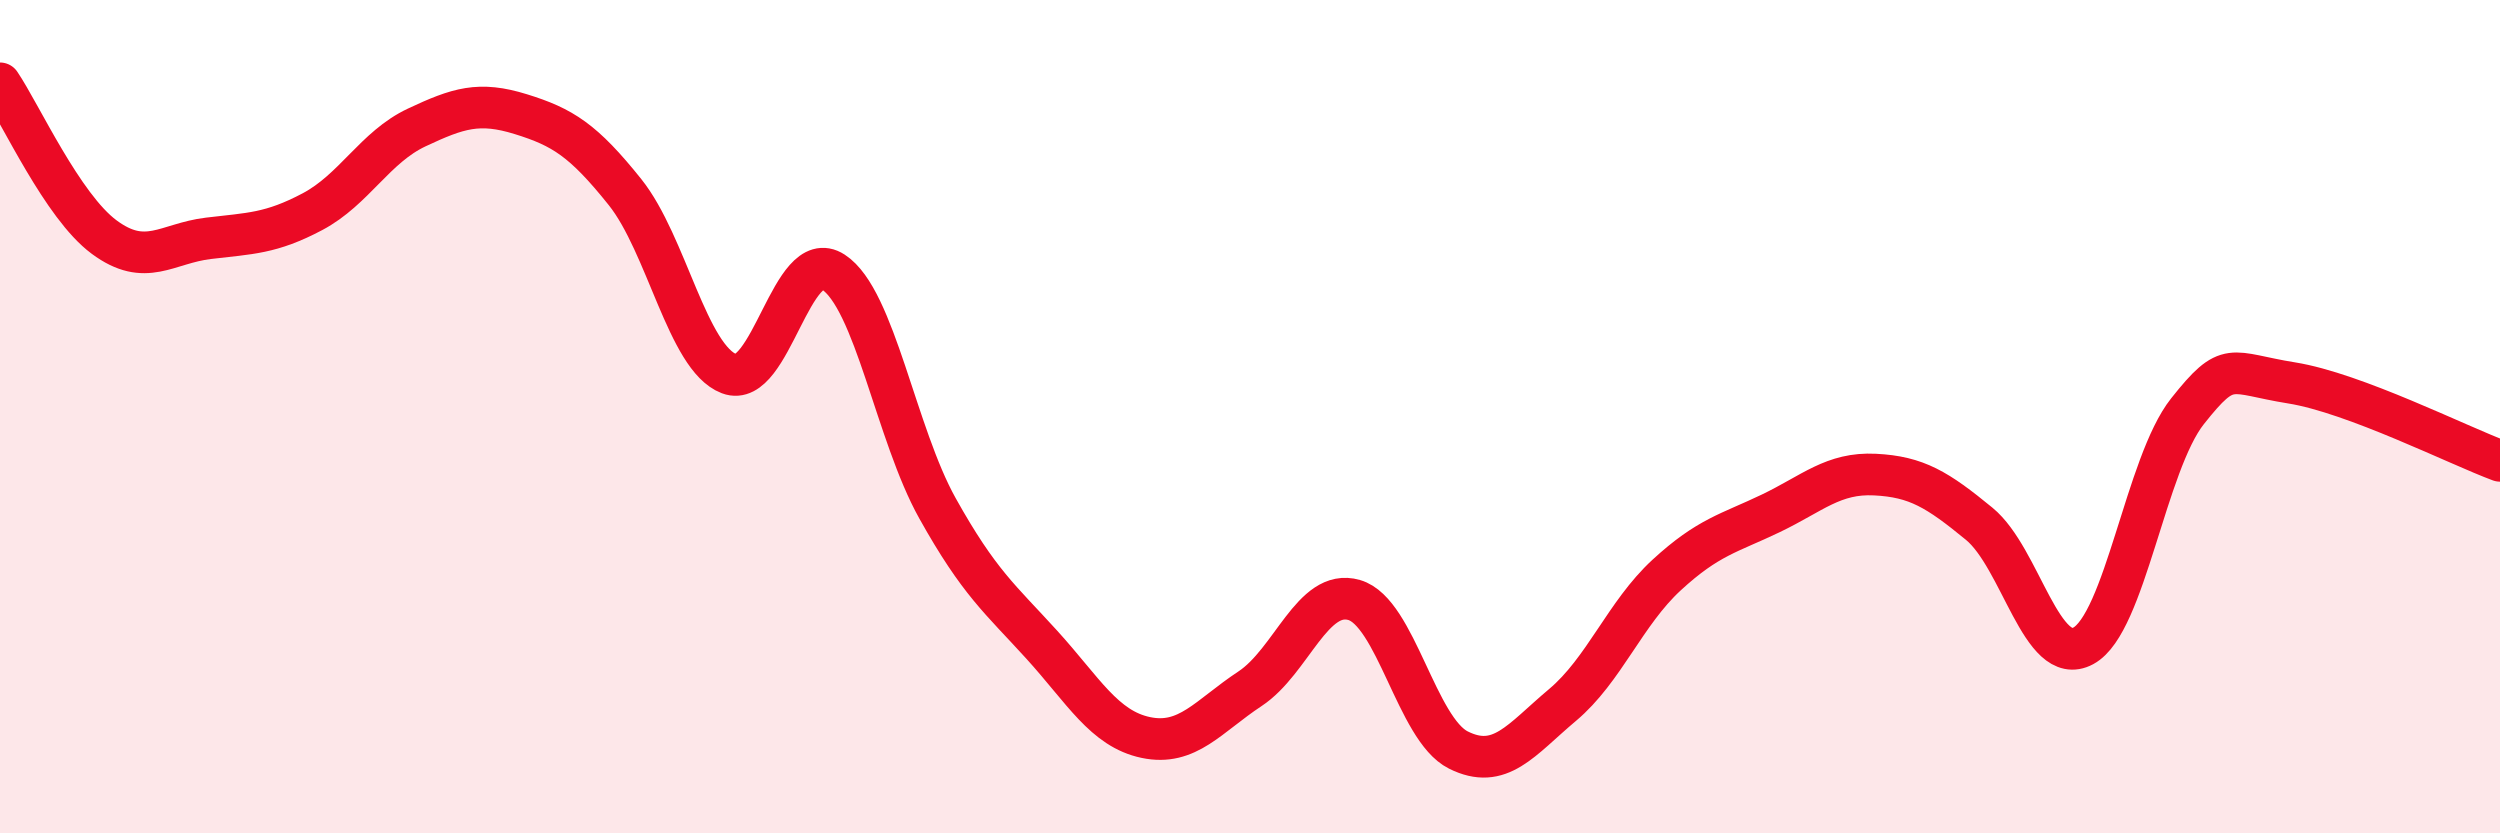 
    <svg width="60" height="20" viewBox="0 0 60 20" xmlns="http://www.w3.org/2000/svg">
      <path
        d="M 0,2 C 0.5,2.74 1.5,4.95 2.5,5.69 C 3.5,6.43 4,5.84 5,5.72 C 6,5.6 6.5,5.61 7.5,5.08 C 8.5,4.55 9,3.53 10,3.06 C 11,2.59 11.5,2.43 12.5,2.74 C 13.5,3.05 14,3.36 15,4.61 C 16,5.86 16.5,8.59 17.5,8.97 C 18.5,9.35 19,5.88 20,6.53 C 21,7.18 21.5,10.41 22.5,12.2 C 23.5,13.99 24,14.37 25,15.47 C 26,16.57 26.5,17.49 27.5,17.7 C 28.5,17.91 29,17.19 30,16.53 C 31,15.87 31.5,14.11 32.5,14.4 C 33.5,14.69 34,17.5 35,18 C 36,18.5 36.5,17.76 37.5,16.92 C 38.5,16.08 39,14.72 40,13.8 C 41,12.88 41.5,12.8 42.5,12.32 C 43.5,11.84 44,11.34 45,11.39 C 46,11.44 46.5,11.75 47.5,12.57 C 48.5,13.39 49,16.04 50,15.5 C 51,14.96 51.5,11.13 52.5,9.87 C 53.5,8.61 53.5,8.95 55,9.19 C 56.5,9.43 59,10.69 60,11.06L60 20L0 20Z"
        fill="#EB0A25"
        opacity="0.1"
        stroke-linecap="round"
        stroke-linejoin="round"
      />
      <path
        d="M 0,2 C 0.5,2.74 1.5,4.95 2.5,5.69 C 3.5,6.43 4,5.84 5,5.72 C 6,5.6 6.5,5.61 7.5,5.08 C 8.5,4.55 9,3.53 10,3.06 C 11,2.59 11.5,2.43 12.5,2.74 C 13.5,3.05 14,3.36 15,4.61 C 16,5.86 16.5,8.59 17.5,8.97 C 18.5,9.35 19,5.88 20,6.53 C 21,7.18 21.5,10.41 22.5,12.2 C 23.5,13.99 24,14.37 25,15.47 C 26,16.57 26.5,17.49 27.5,17.7 C 28.5,17.91 29,17.19 30,16.53 C 31,15.87 31.5,14.11 32.5,14.4 C 33.5,14.69 34,17.5 35,18 C 36,18.5 36.5,17.76 37.5,16.92 C 38.5,16.08 39,14.72 40,13.8 C 41,12.88 41.5,12.8 42.5,12.32 C 43.5,11.84 44,11.34 45,11.39 C 46,11.44 46.5,11.75 47.5,12.57 C 48.5,13.39 49,16.04 50,15.5 C 51,14.96 51.5,11.13 52.5,9.87 C 53.5,8.61 53.5,8.95 55,9.19 C 56.5,9.43 59,10.69 60,11.06"
        stroke="#EB0A25"
        stroke-width="1"
        fill="none"
        stroke-linecap="round"
        stroke-linejoin="round"
      />
    </svg>
  